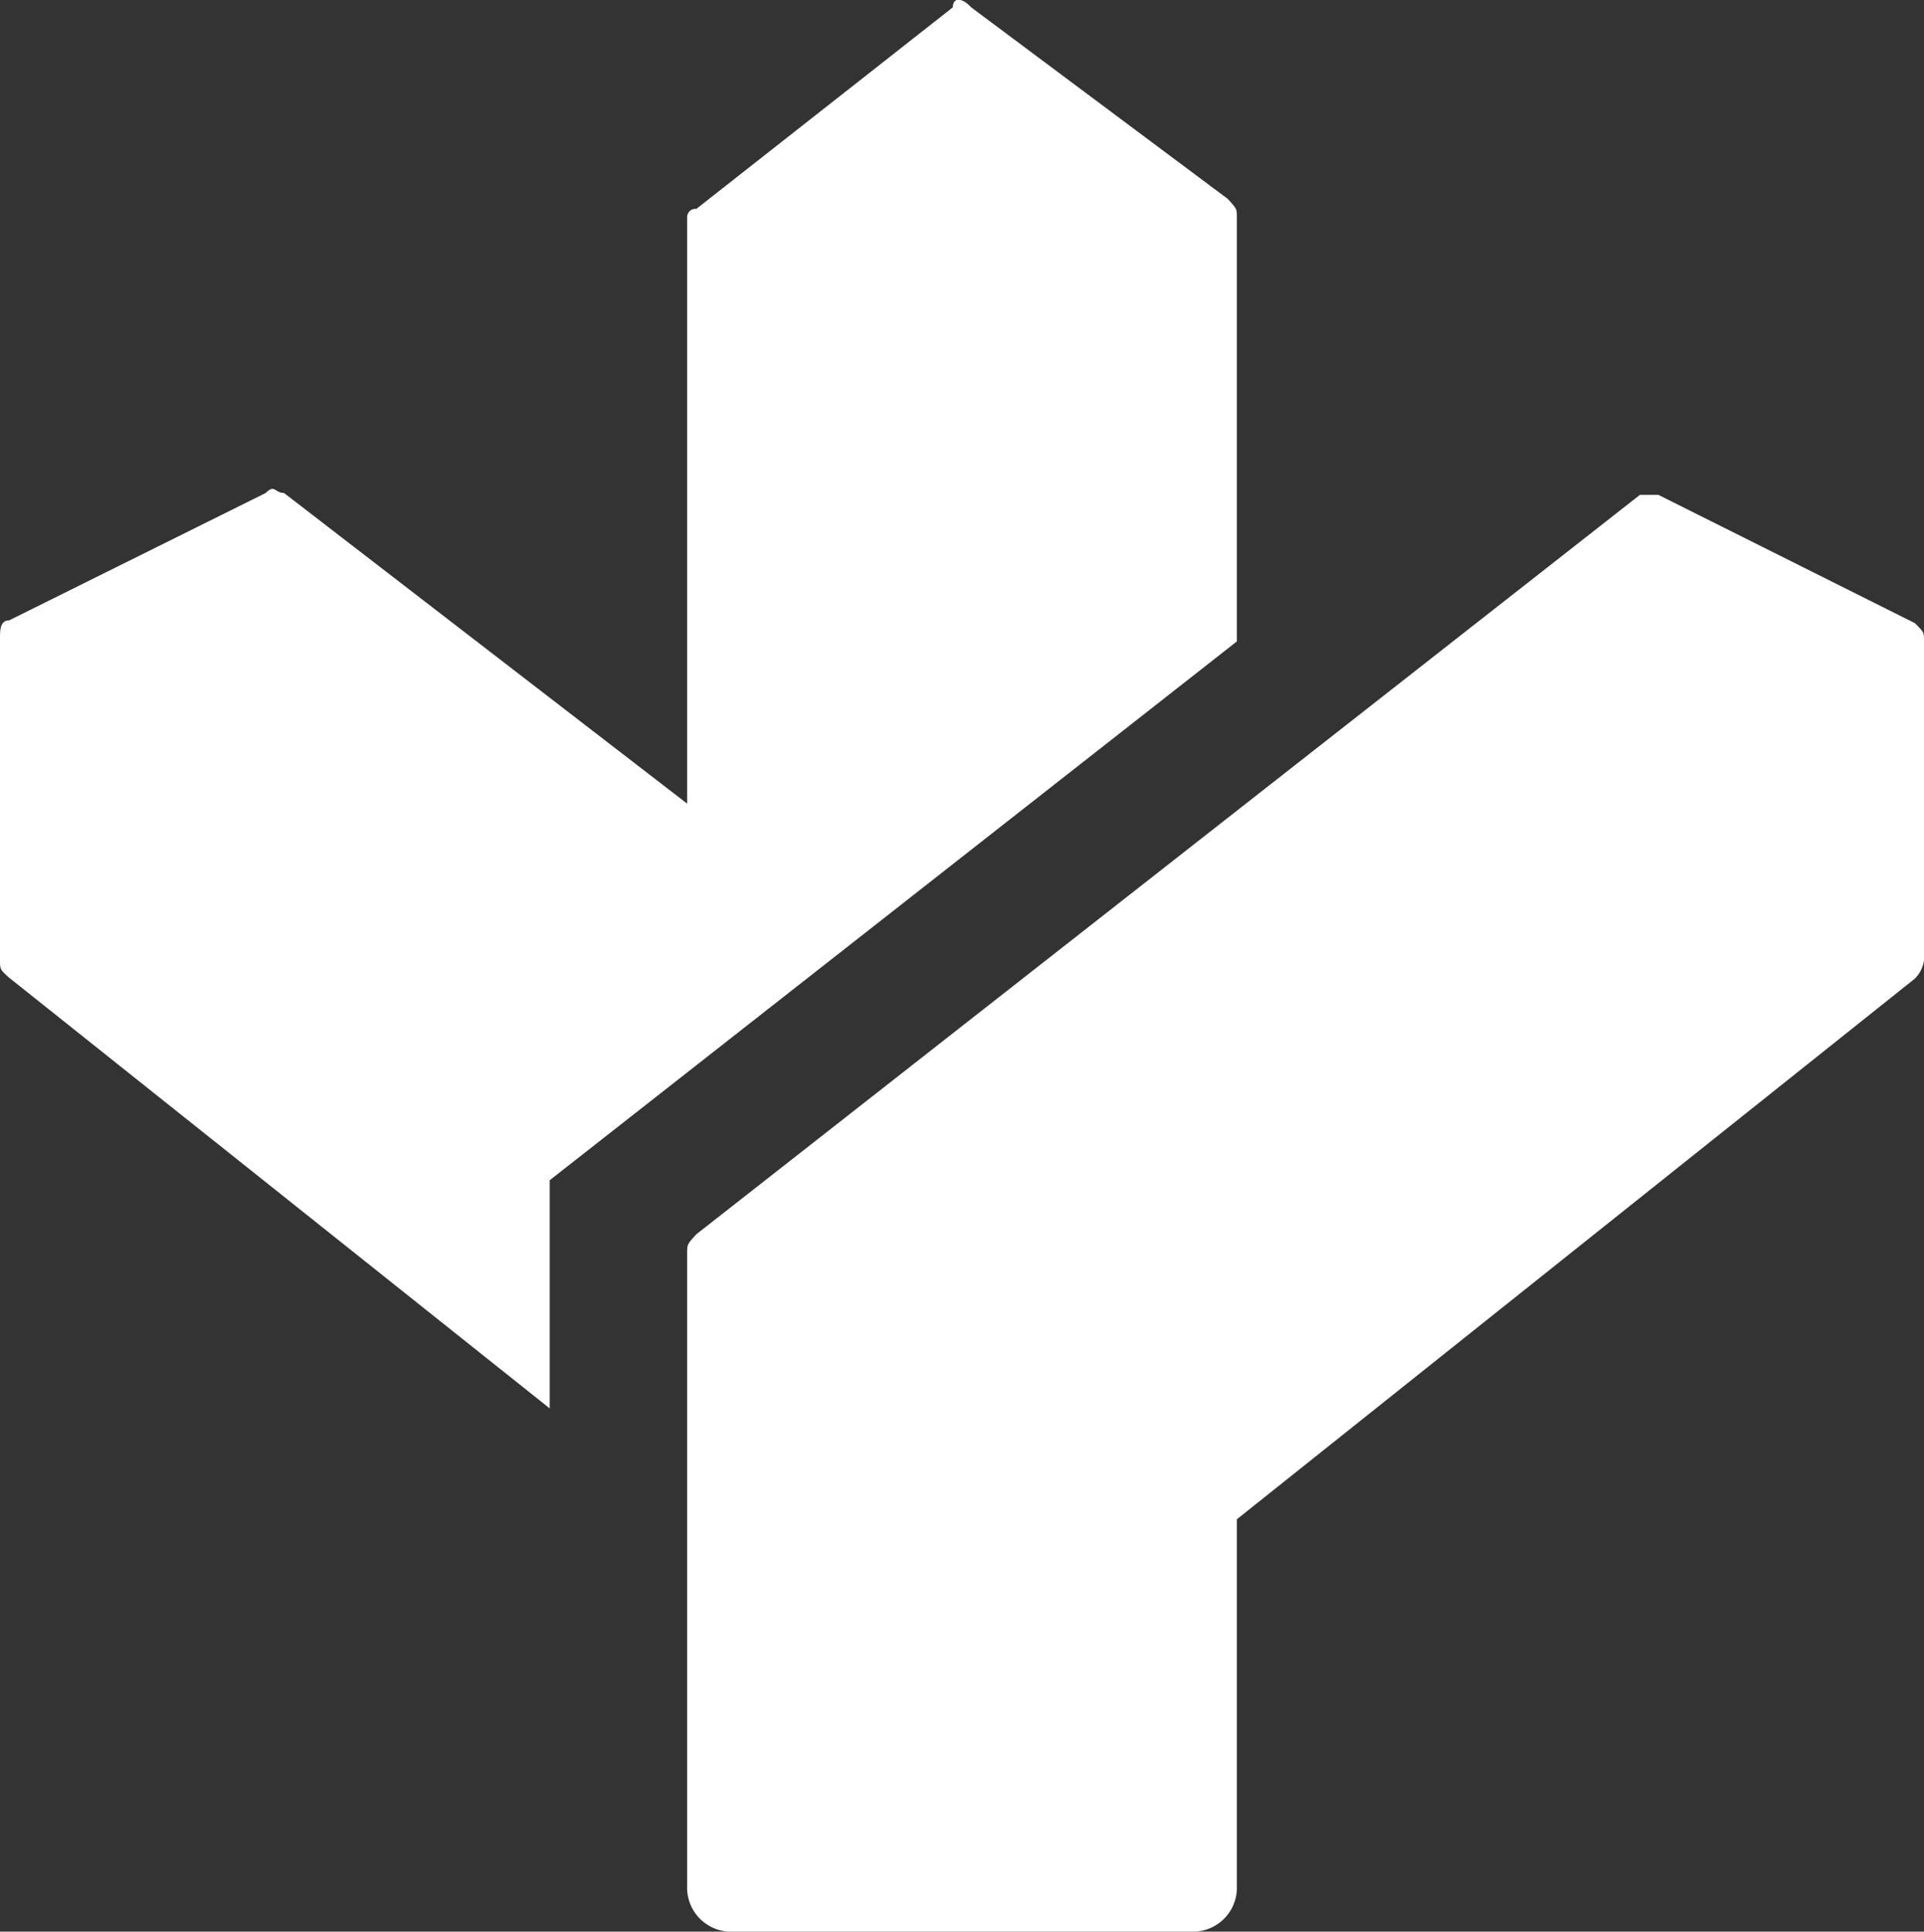 <svg xmlns="http://www.w3.org/2000/svg" viewBox="0 0 21 21.08"><rect x="0" y="0" width="21" height="21.08" fill="#333333" stroke="none"/><defs><style>.cls-1{fill:#fff;}</style></defs><g id="Layer_2" data-name="Layer 2"><g id="Layer_1-2" data-name="Layer 1"><path class="cls-1" d="M6,12.88,13.5,7V2.37c0-.09,0-.09-.1-.2L10.6.08c-.1-.11-.2-.11-.2,0L7.6,2.28a.09.09,0,0,0-.1.09v6.4L3.1,5.38c-.1,0-.1-.1-.2,0L.1,6.77c-.1,0-.1.11-.1.2v3.5c0,.11,0,.11.1.2L6,15.37Z"/><path class="cls-1" d="M7.5,13.68v6.9a.48.48,0,0,0,.5.5h5a.48.48,0,0,0,.5-.5v-4l7.4-5.9a.35.35,0,0,0,.1-.2V7c0-.1,0-.1-.1-.2l-2.8-1.4h-.2L7.6,13.47C7.5,13.58,7.5,13.58,7.5,13.68Z"/></g></g></svg>